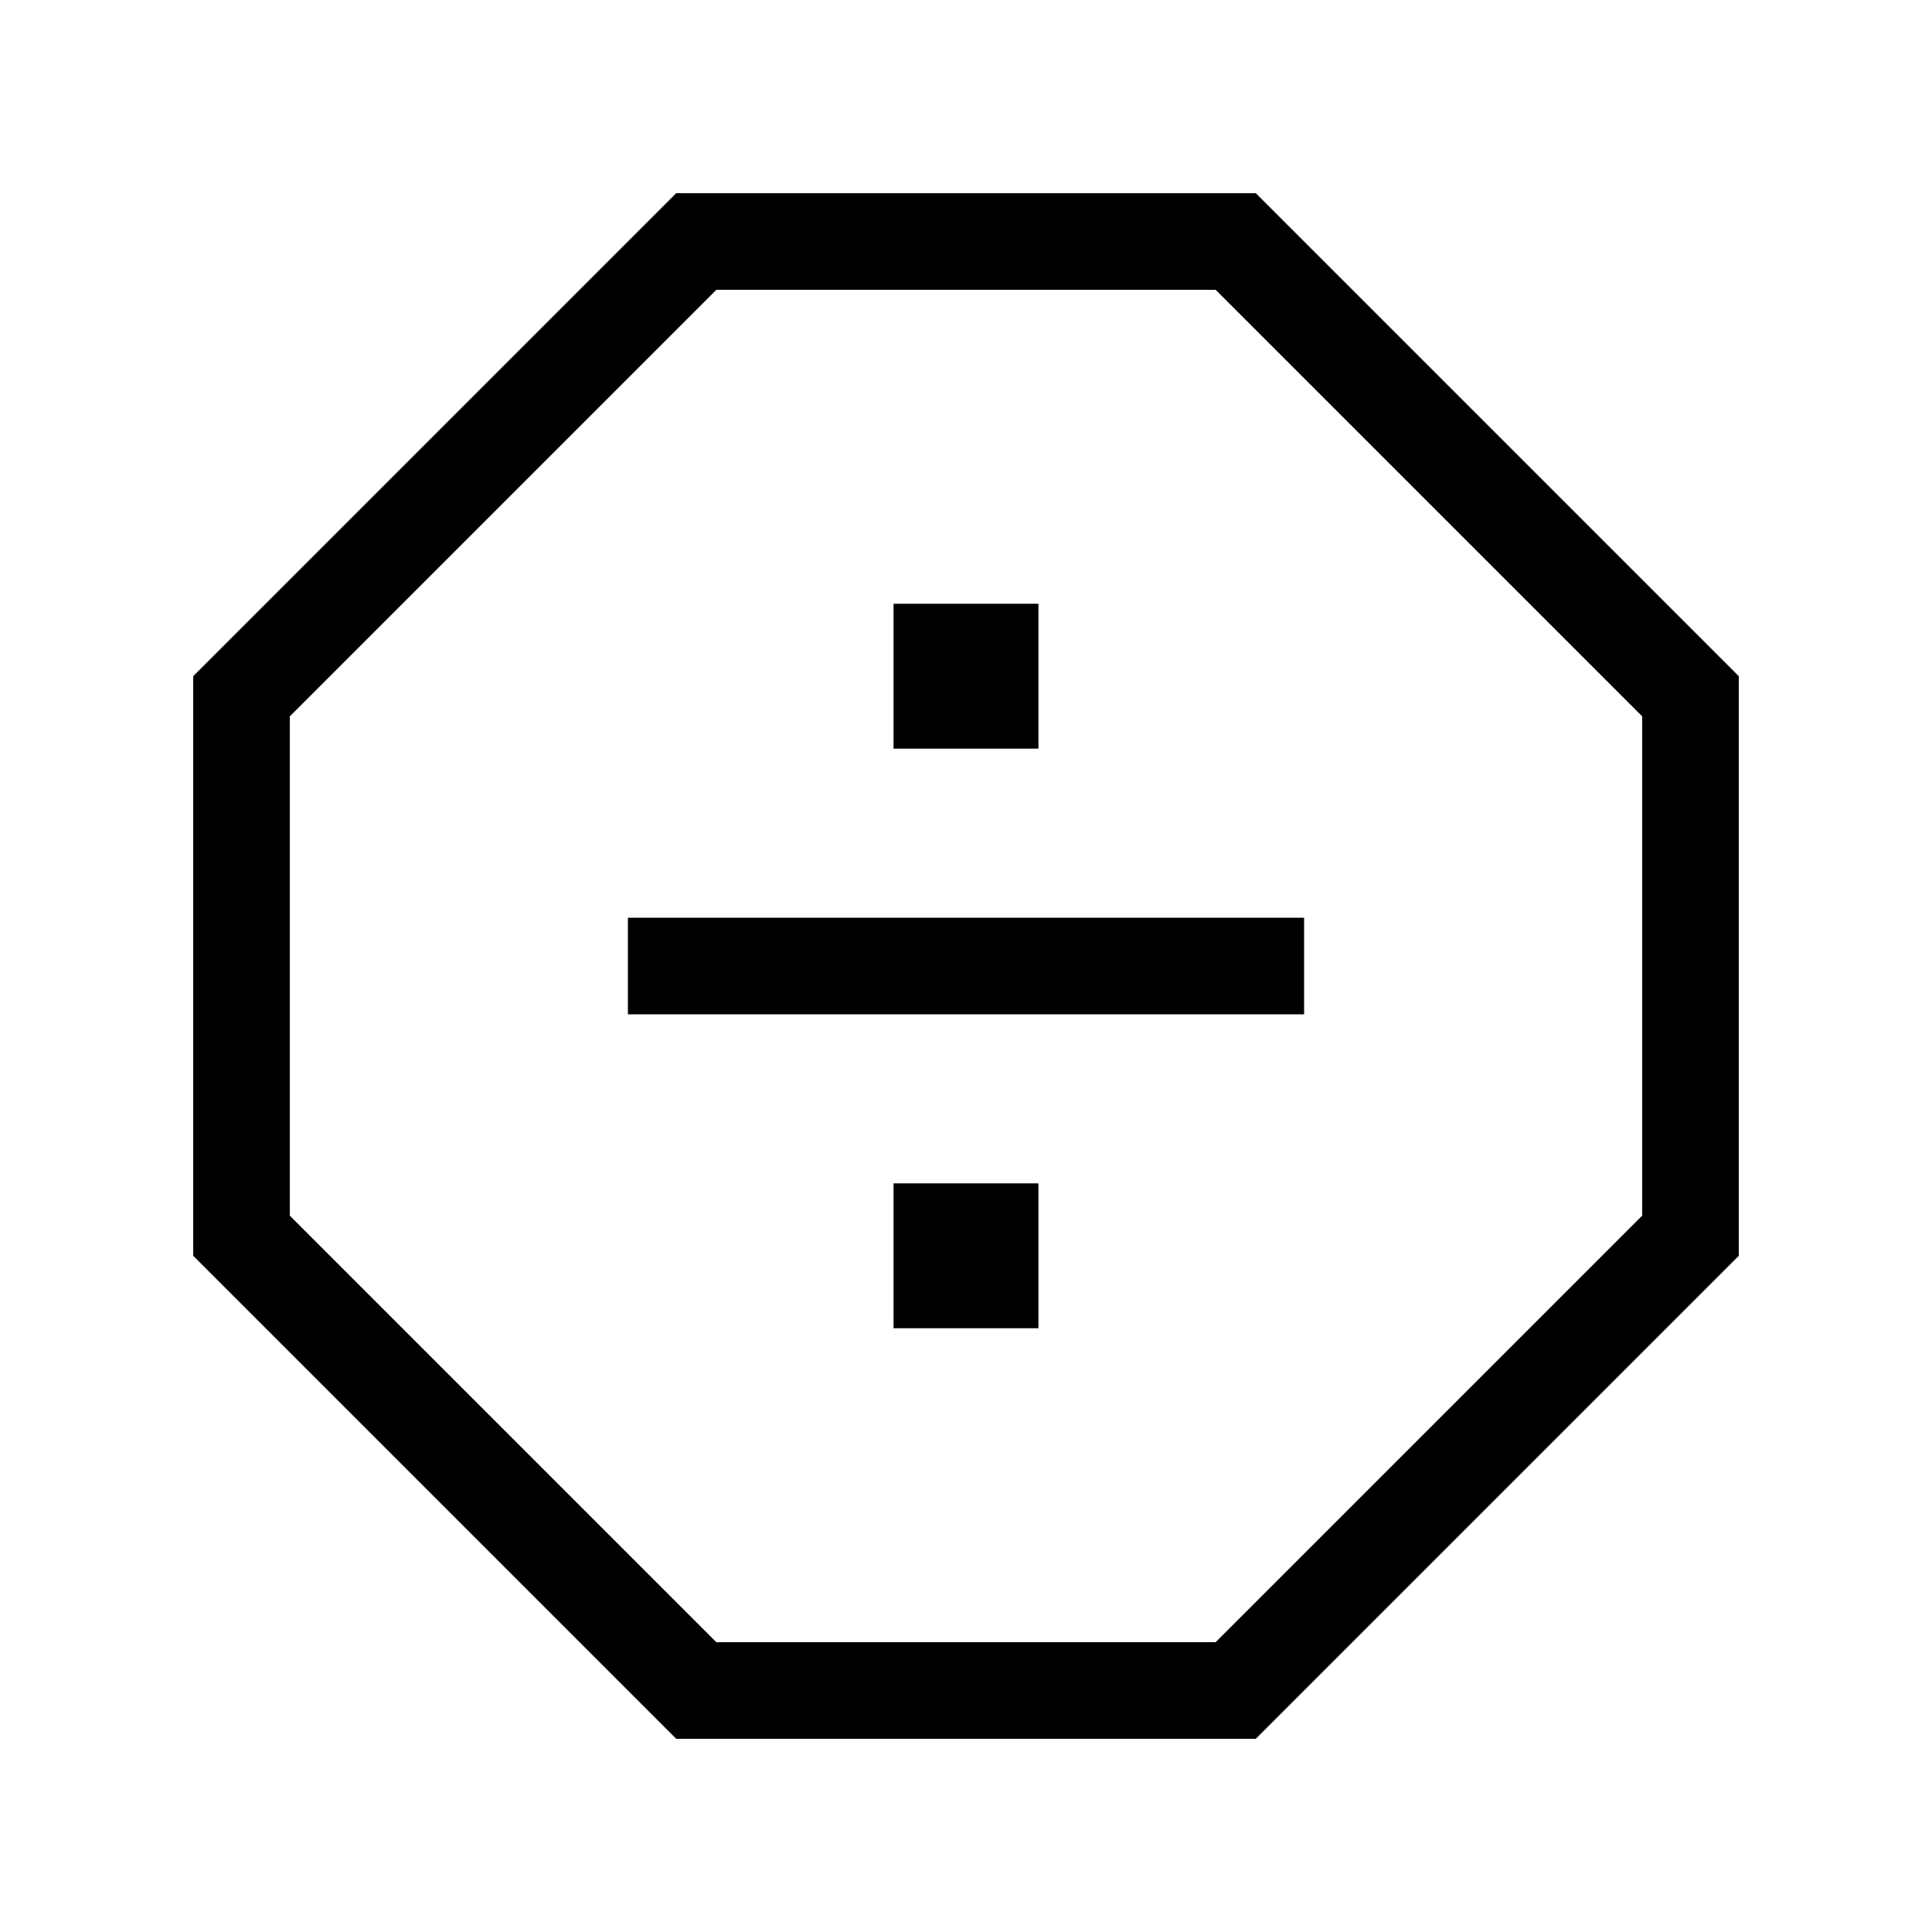 <svg xmlns="http://www.w3.org/2000/svg" viewBox="0 0 640 640"><!--! Font Awesome Pro 7.1.0 by @fontawesome - https://fontawesome.com License - https://fontawesome.com/license (Commercial License) Copyright 2025 Fonticons, Inc. --><path fill="currentColor" d="M96 402.7L96 237.3L237.3 96L402.7 96L544 237.3L544 402.7L402.7 544L237.3 544L96 402.7zM224 64L64 224L64 416L224 576L416 576L576 416L576 224L416 64L224 64zM344 200L296 200L296 248L344 248L344 200zM224 304L208 304L208 336L432 336L432 304L224 304zM296 392L296 440L344 440L344 392L296 392z"/></svg>